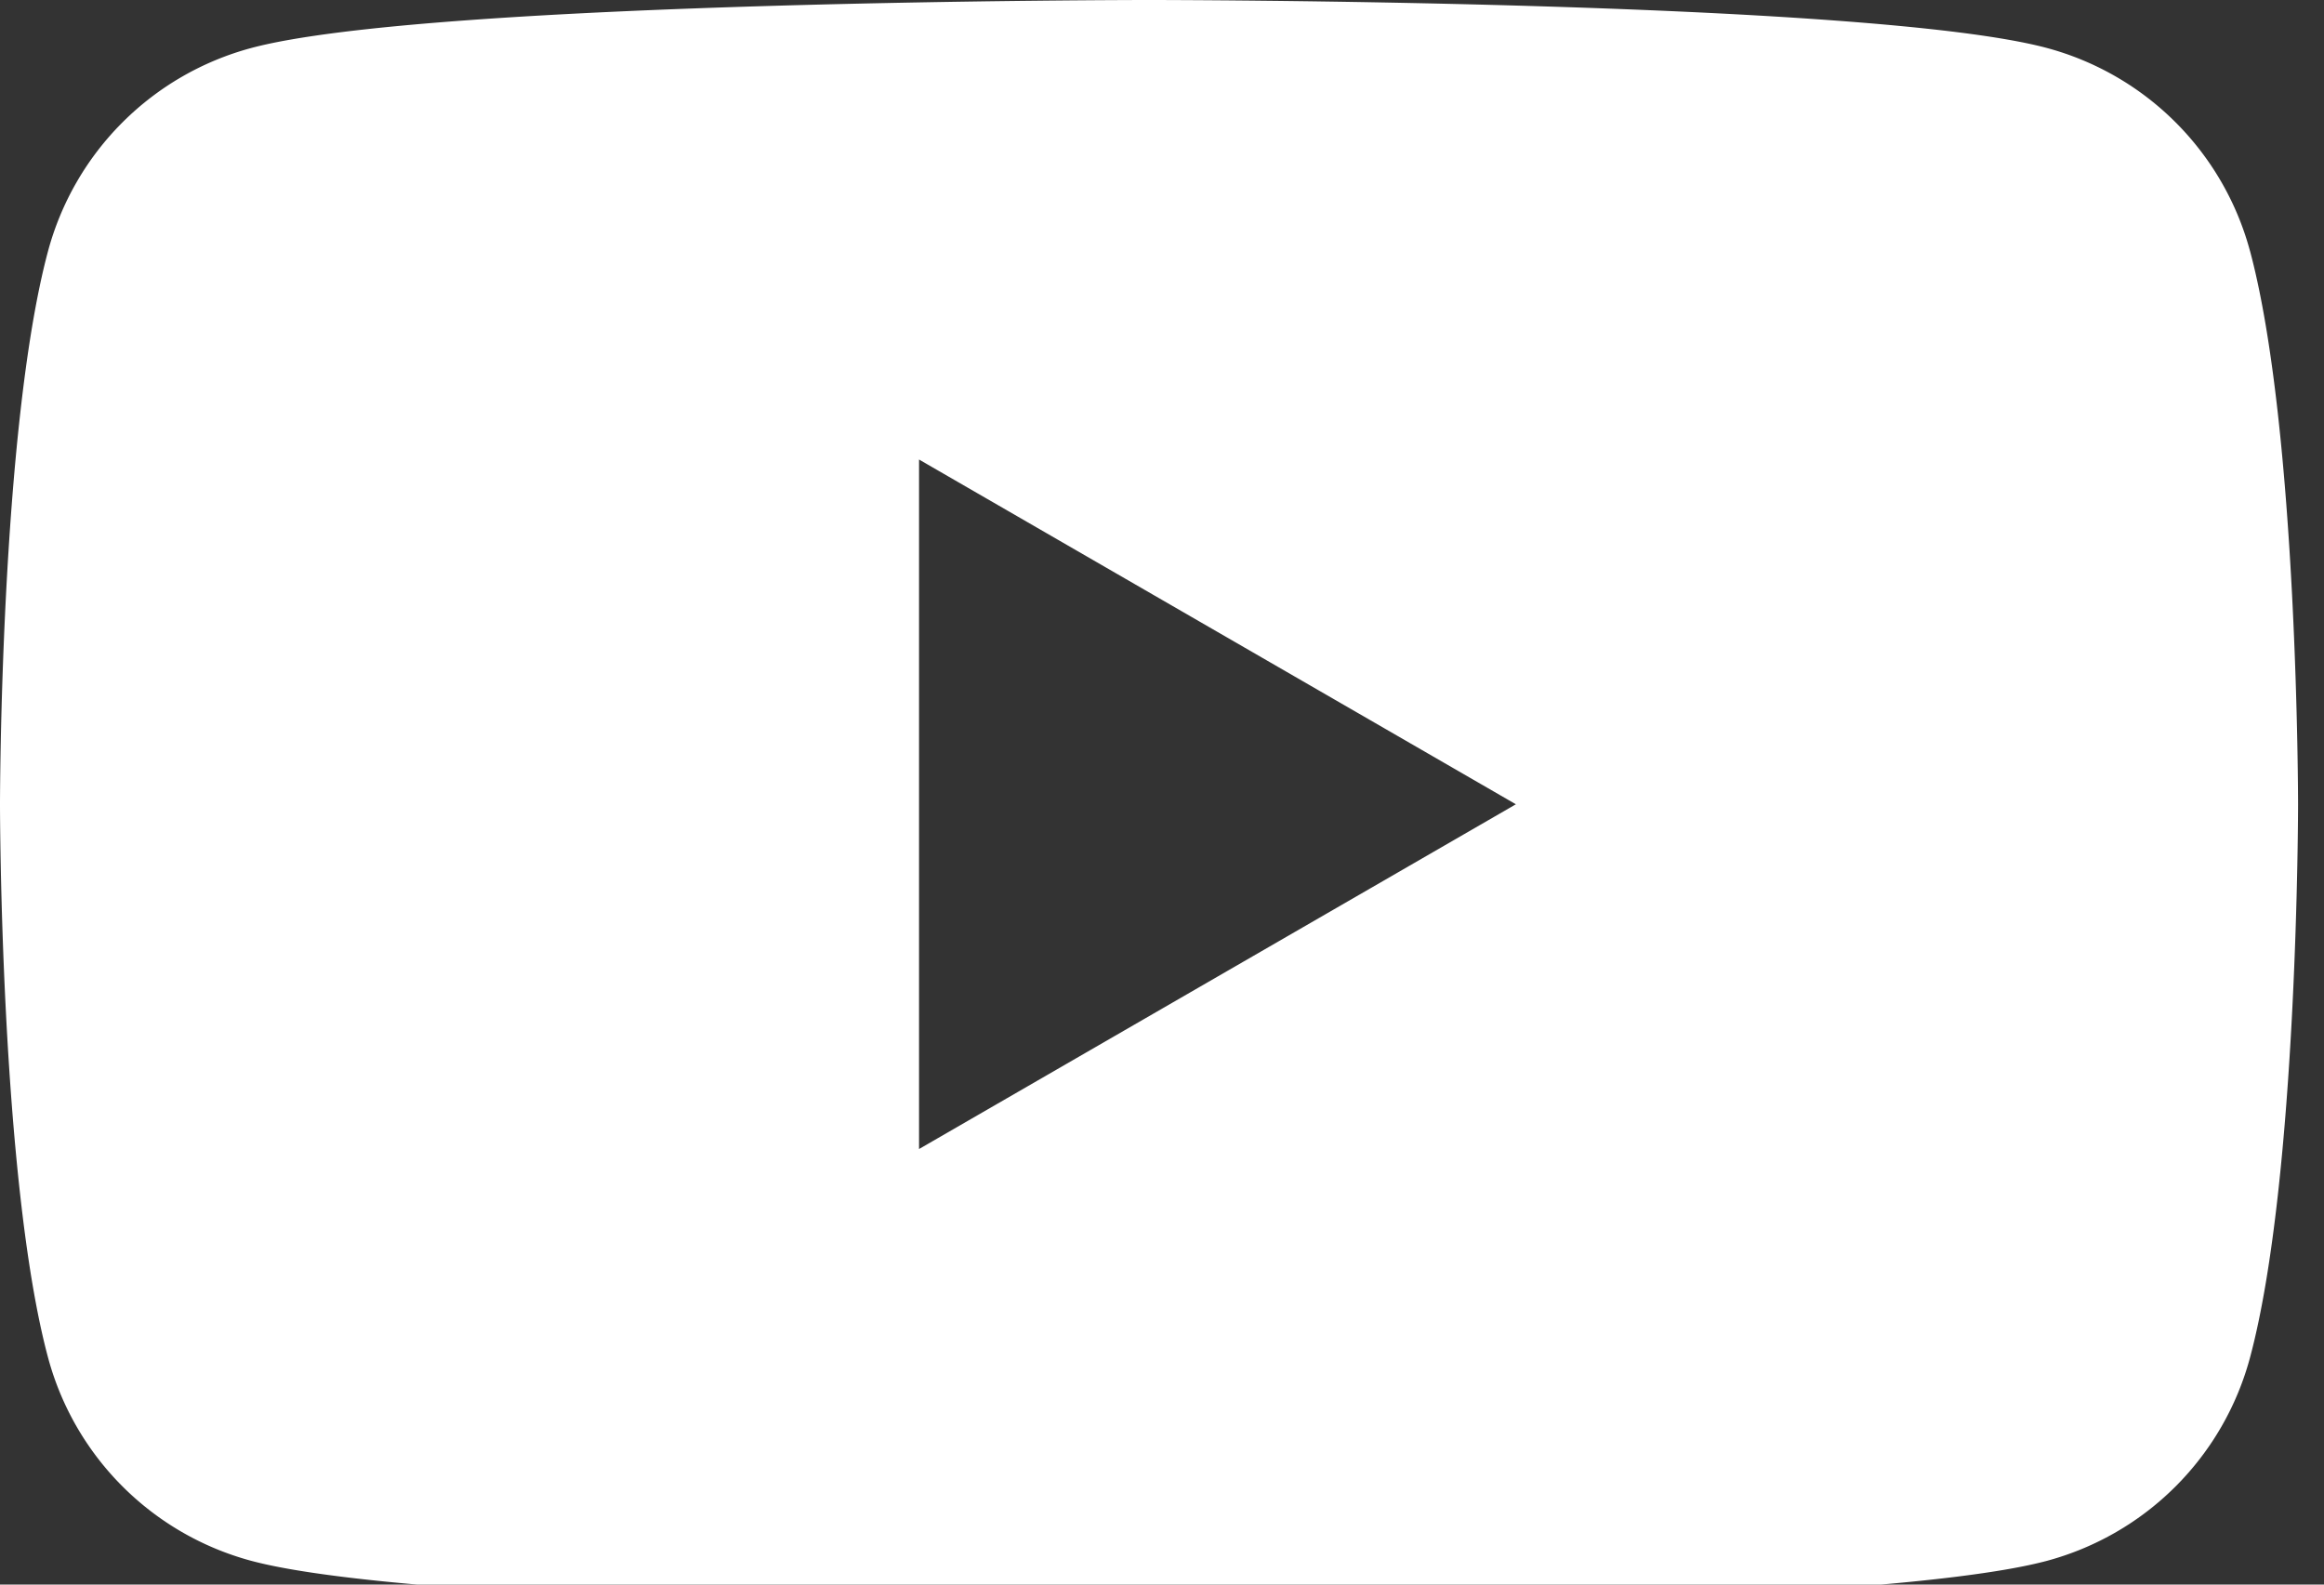 <svg id="Group_40" data-name="Group 40" xmlns="http://www.w3.org/2000/svg" xmlns:xlink="http://www.w3.org/1999/xlink" width="44" height="30" viewBox="0 0 44 30">
  <rect x="0" y="0" width="44" height="30" fill="#333333" stroke="none"/>
  <defs>
    <clipPath id="clip-path">
      <rect id="Rectangle_25" data-name="Rectangle 25" width="44" height="30" fill="none"/>
    </clipPath>
  </defs>
  <g id="Group_19" data-name="Group 19" clip-path="url(#clip-path)">
    <path id="Path_34" data-name="Path 34" d="M42.6,4.756A5.448,5.448,0,0,0,38.756.909C35.363,0,21.756,0,21.756,0S8.149,0,4.756.909A5.448,5.448,0,0,0,.909,4.756C0,8.149,0,15.229,0,15.229S0,22.309.909,25.7A5.45,5.45,0,0,0,4.756,29.55c3.393.909,17,.909,17,.909s13.607,0,17-.909A5.45,5.45,0,0,0,42.6,25.7c.909-3.393.909-10.473.909-10.473s0-7.08-.909-10.473m-25.2,17V8.7l11.3,6.527Z" fill="#fff"/>
  </g>
</svg>
